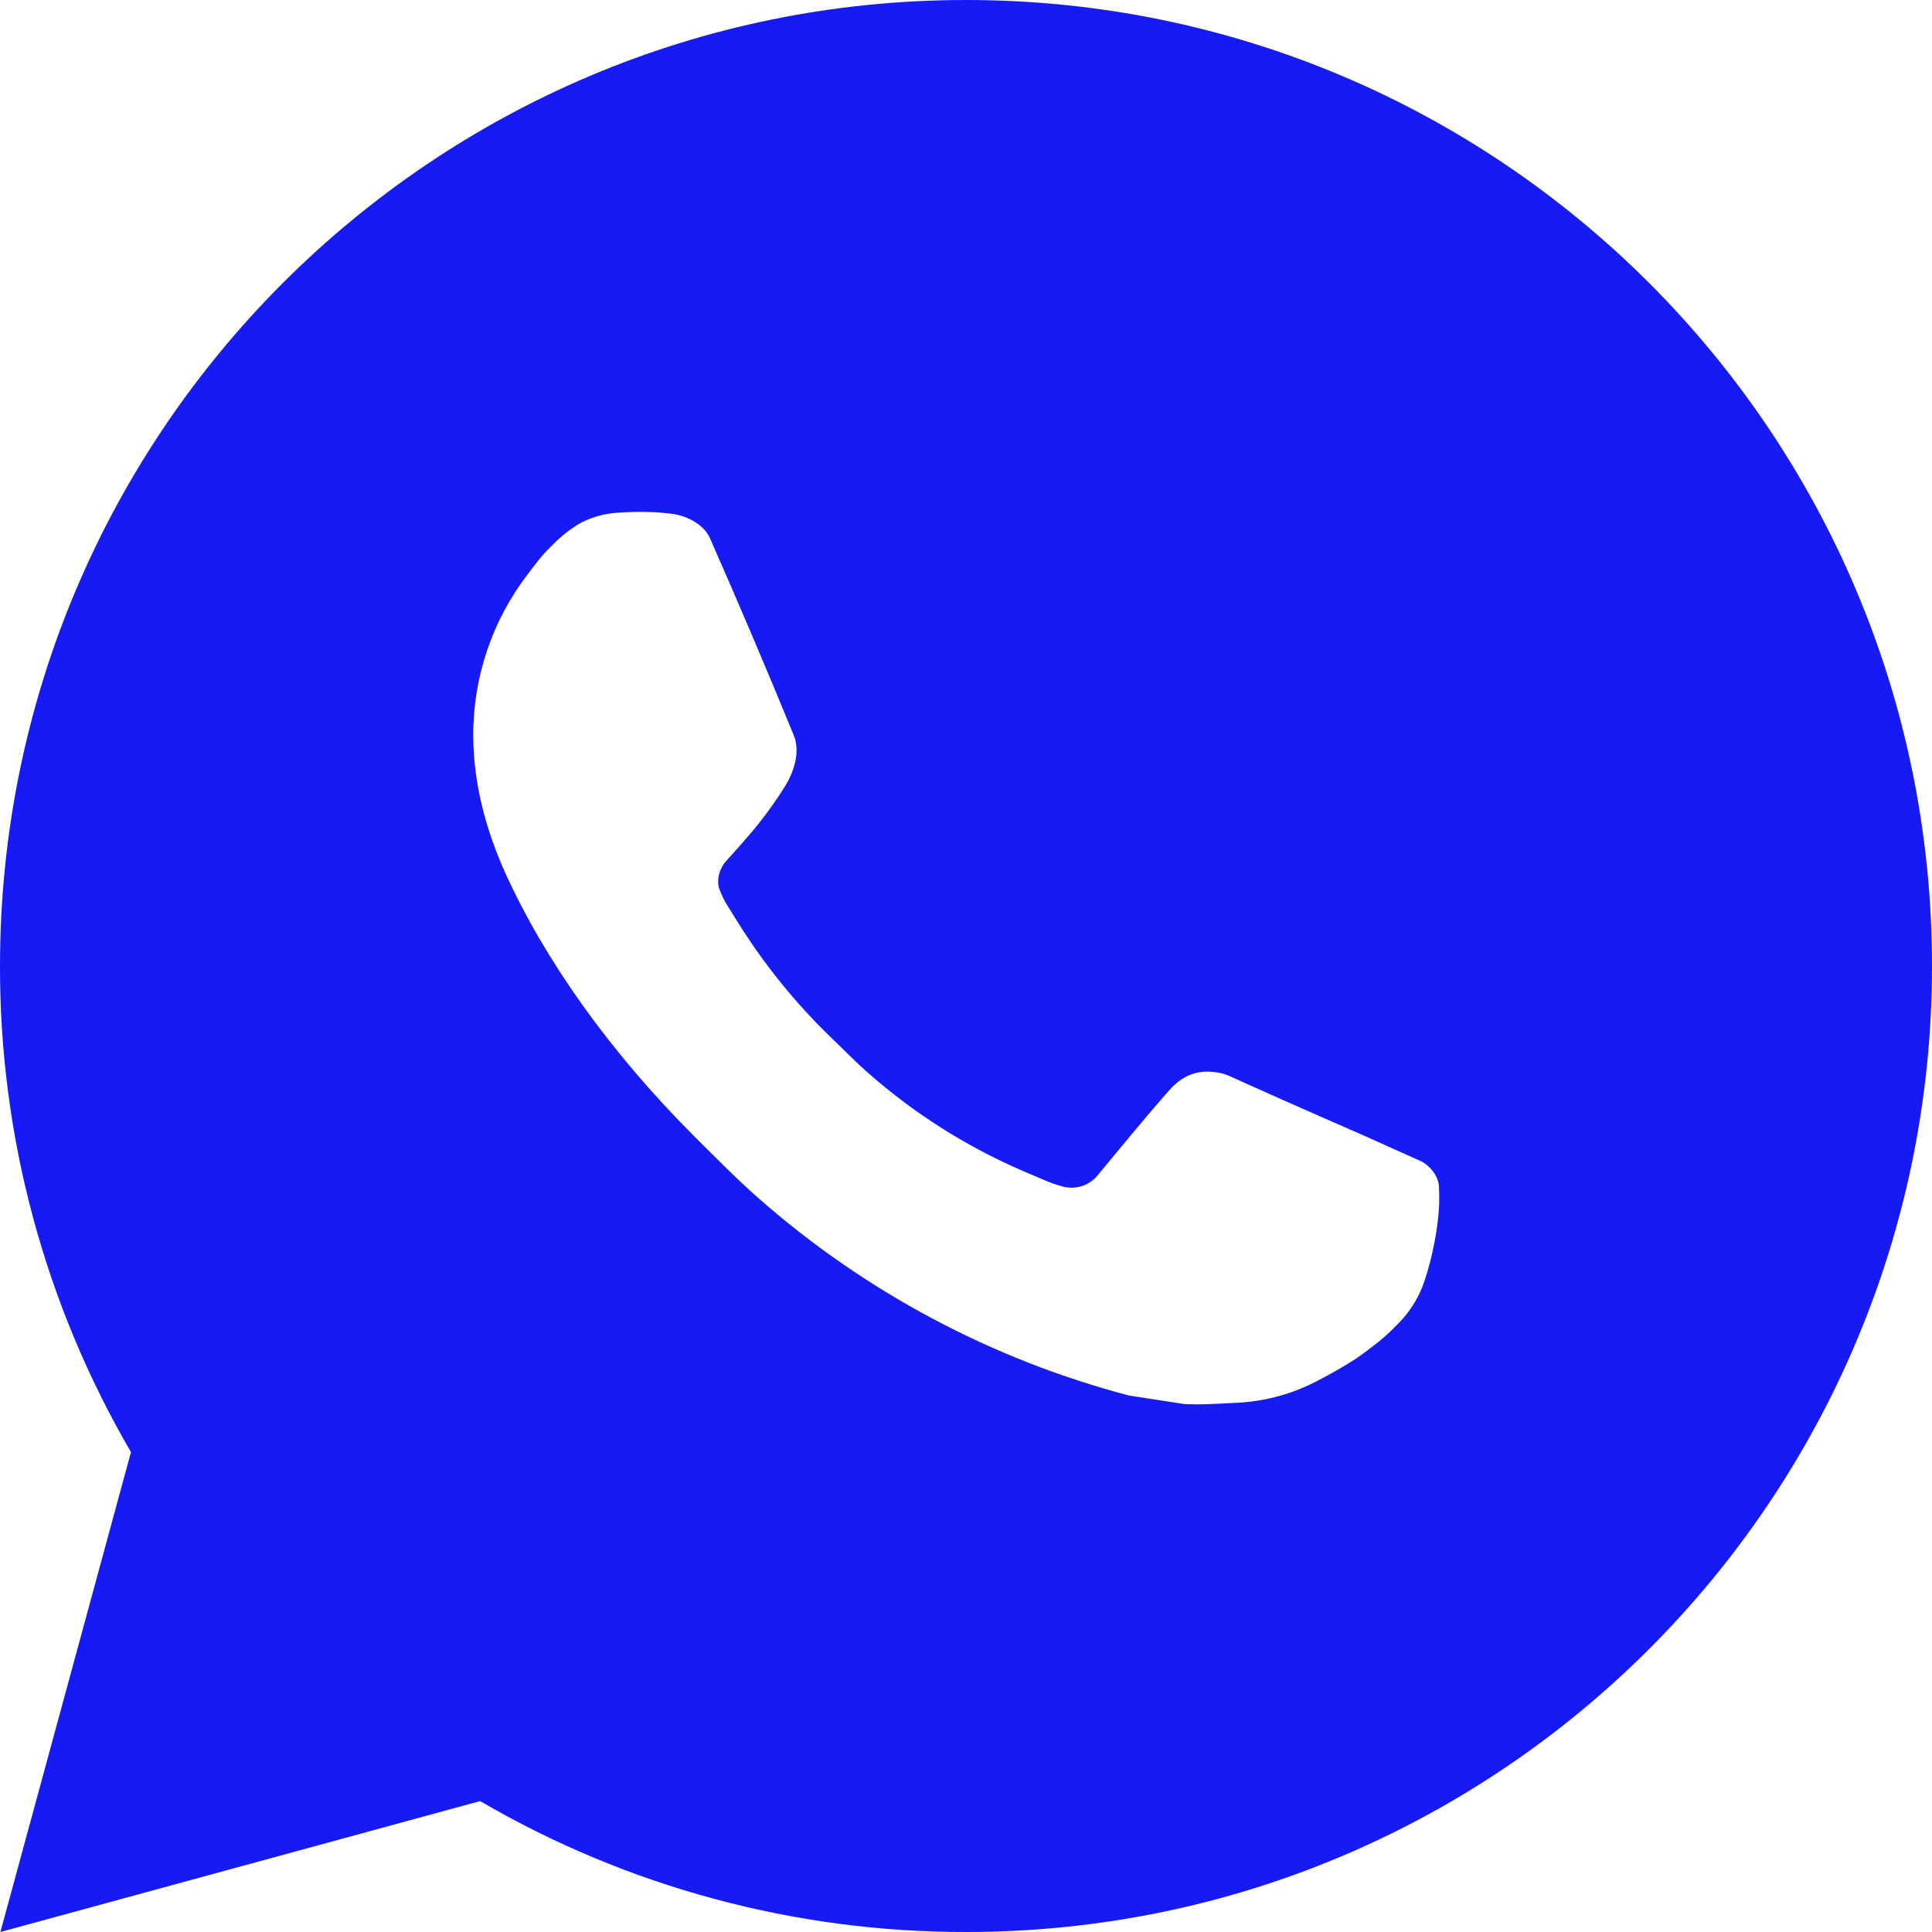 <?xml version="1.0" encoding="UTF-8"?> <svg xmlns="http://www.w3.org/2000/svg" width="38" height="38" viewBox="0 0 38 38" fill="none"><path d="M19 0C29.494 0 38 8.506 38 19C38 29.494 29.494 38 19 38C15.642 38.005 12.344 37.117 9.443 35.425L0.008 38L2.576 28.561C0.884 25.659 -0.006 22.359 2.63725e-05 19C2.63725e-05 8.506 8.506 0 19 0ZM12.525 10.07L12.145 10.085C11.899 10.1 11.658 10.165 11.438 10.275C11.232 10.392 11.044 10.538 10.879 10.708C10.651 10.923 10.522 11.109 10.383 11.29C9.681 12.204 9.302 13.325 9.308 14.478C9.312 15.409 9.555 16.315 9.935 17.163C10.712 18.877 11.991 20.691 13.678 22.372C14.085 22.777 14.484 23.184 14.913 23.562C17.01 25.408 19.508 26.739 22.209 27.449L23.288 27.615C23.64 27.634 23.991 27.607 24.345 27.59C24.898 27.561 25.438 27.412 25.927 27.151C26.176 27.023 26.419 26.883 26.655 26.733C26.655 26.733 26.737 26.68 26.893 26.562C27.149 26.372 27.307 26.237 27.52 26.015C27.677 25.851 27.814 25.66 27.919 25.441C28.067 25.131 28.215 24.54 28.276 24.048C28.321 23.672 28.308 23.467 28.302 23.34C28.295 23.136 28.126 22.925 27.941 22.836L26.836 22.34C26.836 22.34 25.183 21.62 24.172 21.16C24.066 21.114 23.953 21.088 23.837 21.082C23.707 21.069 23.576 21.084 23.452 21.125C23.328 21.167 23.215 21.235 23.119 21.324C23.11 21.32 22.982 21.428 21.609 23.093C21.53 23.198 21.421 23.279 21.297 23.323C21.172 23.367 21.037 23.372 20.91 23.34C20.786 23.306 20.665 23.265 20.547 23.214C20.311 23.115 20.229 23.077 20.068 23.009C18.977 22.533 17.968 21.89 17.075 21.103C16.836 20.894 16.614 20.666 16.386 20.446C15.638 19.73 14.987 18.92 14.448 18.037L14.335 17.856C14.255 17.735 14.19 17.604 14.142 17.467C14.069 17.187 14.258 16.963 14.258 16.963C14.258 16.963 14.719 16.458 14.934 16.184C15.143 15.918 15.32 15.66 15.434 15.476C15.658 15.114 15.728 14.744 15.61 14.457C15.078 13.158 14.527 11.864 13.961 10.579C13.849 10.325 13.517 10.142 13.214 10.106C13.112 10.095 13.009 10.083 12.907 10.076C12.652 10.063 12.396 10.066 12.141 10.083L12.525 10.07Z" fill="#161AF5"></path></svg> 